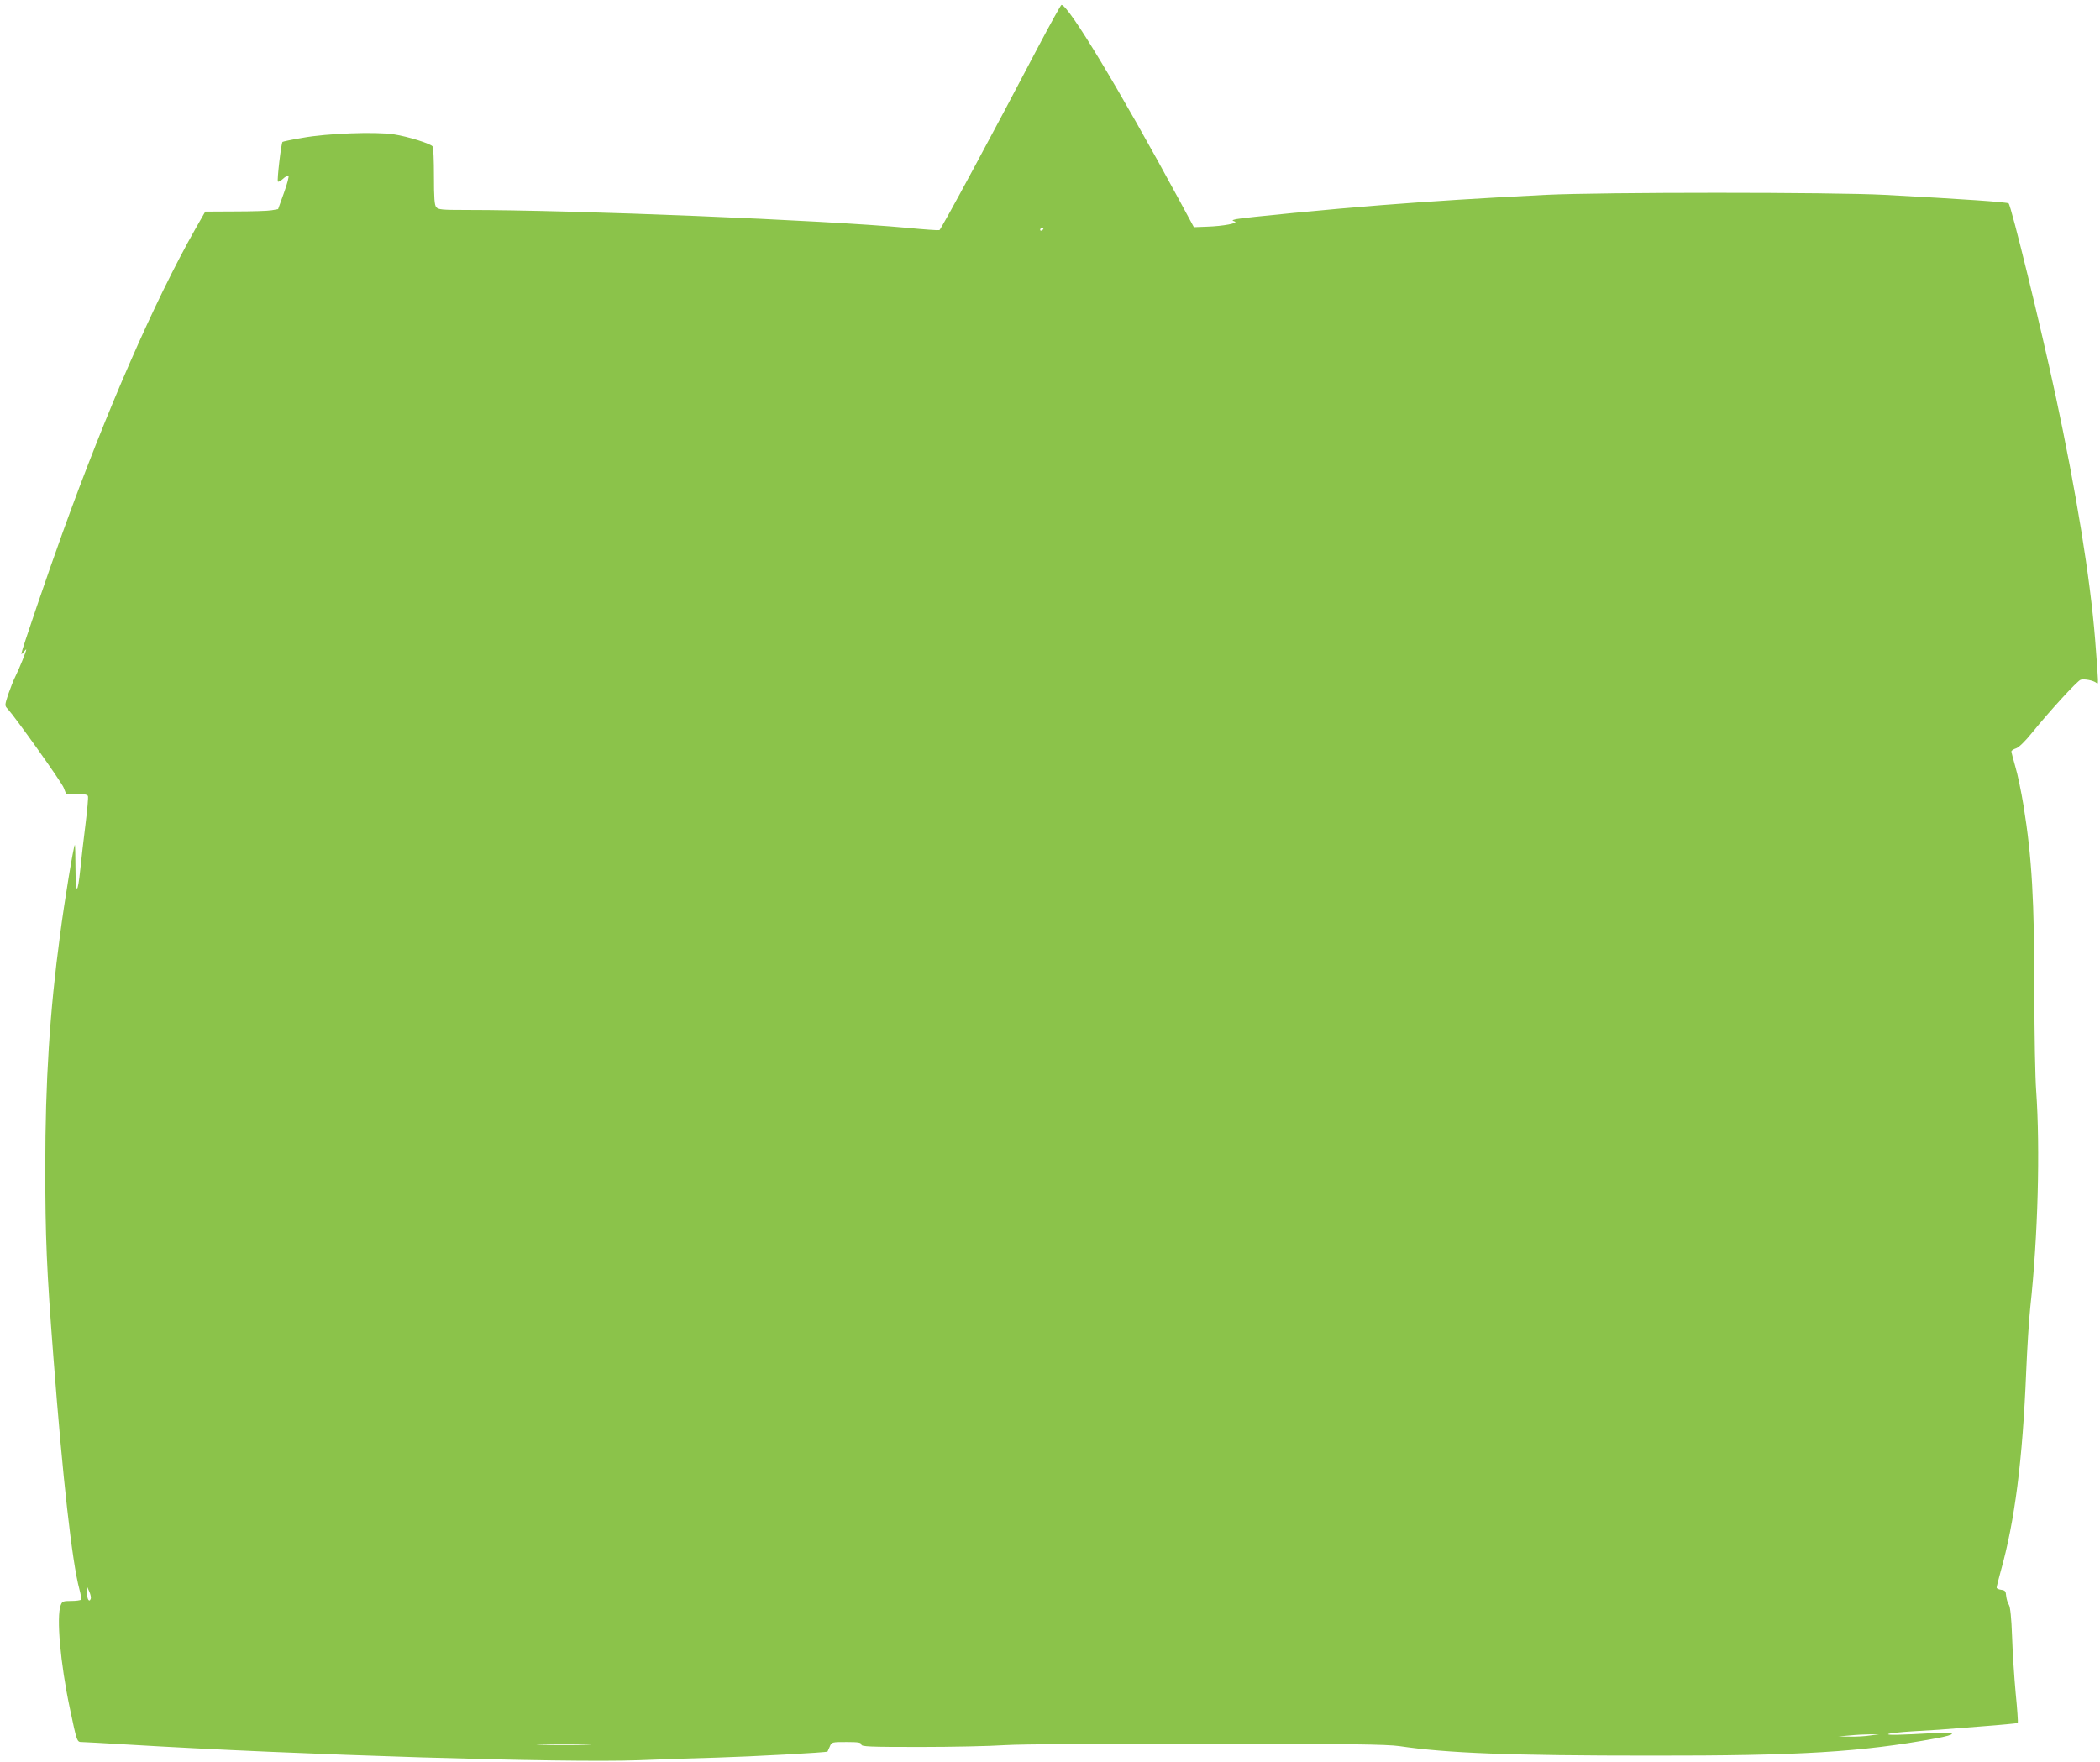 <?xml version="1.0" standalone="no"?>
<!DOCTYPE svg PUBLIC "-//W3C//DTD SVG 20010904//EN"
 "http://www.w3.org/TR/2001/REC-SVG-20010904/DTD/svg10.dtd">
<svg version="1.0" xmlns="http://www.w3.org/2000/svg"
 width="1280pt" height="1074pt" viewBox="0 0 1280 1074"
 preserveAspectRatio="xMidYMid meet">
<g transform="translate(0,1074) scale(0.1,-0.1)"
fill="#8bc34a" stroke="none">
<path d="M6330 10458 c-272 -520 -594 -1117 -604 -1121 -6 -2 -94 4 -196 14
-511 47 -2016 109 -2691 109 -143 0 -168 2 -180 17 -11 12 -14 57 -14 187 0
94 -3 176 -8 183 -11 17 -151 61 -237 74 -111 17 -407 6 -555 -21 -66 -11
-121 -23 -123 -25 -8 -8 -35 -236 -28 -242 3 -3 17 4 30 16 14 13 29 22 34 20
5 -2 -7 -49 -27 -104 l-36 -100 -40 -7 c-22 -4 -122 -7 -222 -7 l-182 -1 -61
-107 c-248 -438 -540 -1106 -808 -1849 -85 -234 -252 -724 -252 -739 0 -5 7 0
15 11 8 10 15 17 15 14 0 -10 -41 -113 -64 -159 -13 -25 -33 -77 -46 -114 -22
-68 -22 -69 -2 -90 51 -57 327 -445 340 -479 l15 -38 64 0 c44 0 65 -4 69 -13
3 -8 -4 -85 -15 -173 -11 -87 -25 -208 -31 -269 -17 -165 -29 -163 -30 4 0 79
-2 142 -4 140 -8 -7 -64 -349 -90 -549 -63 -466 -90 -897 -90 -1415 0 -428 8
-623 50 -1165 56 -731 113 -1242 158 -1409 8 -30 13 -58 10 -63 -3 -4 -30 -8
-60 -8 -49 0 -55 -2 -64 -26 -27 -71 -2 -354 55 -625 44 -210 44 -209 74 -209
14 0 136 -7 271 -15 1060 -64 2671 -113 3125 -96 143 6 357 13 475 16 206 6
671 31 674 37 1 2 7 15 14 31 11 27 13 27 102 27 73 0 90 -3 90 -15 0 -13 46
-15 358 -15 196 0 429 5 517 11 94 6 602 10 1235 9 865 -1 1093 -4 1170 -15
291 -43 675 -58 1535 -58 908 -1 1282 22 1733 105 132 24 133 40 2 33 -229
-13 -304 -14 -290 -6 8 4 74 12 145 16 72 4 146 9 165 10 19 2 134 11 255 20
121 9 222 19 224 21 2 2 -3 84 -13 182 -9 97 -19 254 -22 347 -4 113 -11 177
-19 191 -8 12 -15 36 -17 55 -2 29 -7 34 -30 37 -16 2 -28 8 -28 13 0 6 11 49
24 97 87 309 134 680 156 1217 6 143 17 321 25 395 47 433 61 965 36 1320 -6
80 -11 345 -11 590 0 570 -15 833 -66 1148 -14 85 -36 192 -50 238 -13 46 -24
88 -24 93 0 5 13 14 29 19 17 6 55 43 96 94 107 132 276 317 297 324 22 7 78
-4 96 -19 14 -11 14 -20 -8 268 -30 372 -114 892 -241 1485 -90 418 -270 1155
-286 1170 -8 8 -285 27 -753 52 -316 17 -1725 17 -2070 0 -380 -19 -714 -40
-1005 -63 -286 -22 -833 -75 -880 -85 -26 -6 -28 -8 -10 -14 29 -10 -69 -29
-169 -32 l-79 -3 -89 165 c-367 678 -676 1190 -718 1190 -4 0 -67 -114 -140
-252z m30 -1112 c0 -3 -4 -8 -10 -11 -5 -3 -10 -1 -10 4 0 6 5 11 10 11 6 0
10 -2 10 -4z m-5807 -8353 c-9 -24 -23 -2 -22 35 l1 37 13 -30 c7 -16 11 -35
8 -42z m10847 -833 c-30 -5 -86 -8 -125 -7 l-70 1 70 6 c39 4 95 7 125 7 l55
0 -55 -7z m-7827 -57 c-72 -2 -194 -2 -270 0 -76 1 -16 3 132 3 149 0 211 -2
138 -3z"/>
</g>
</svg>
